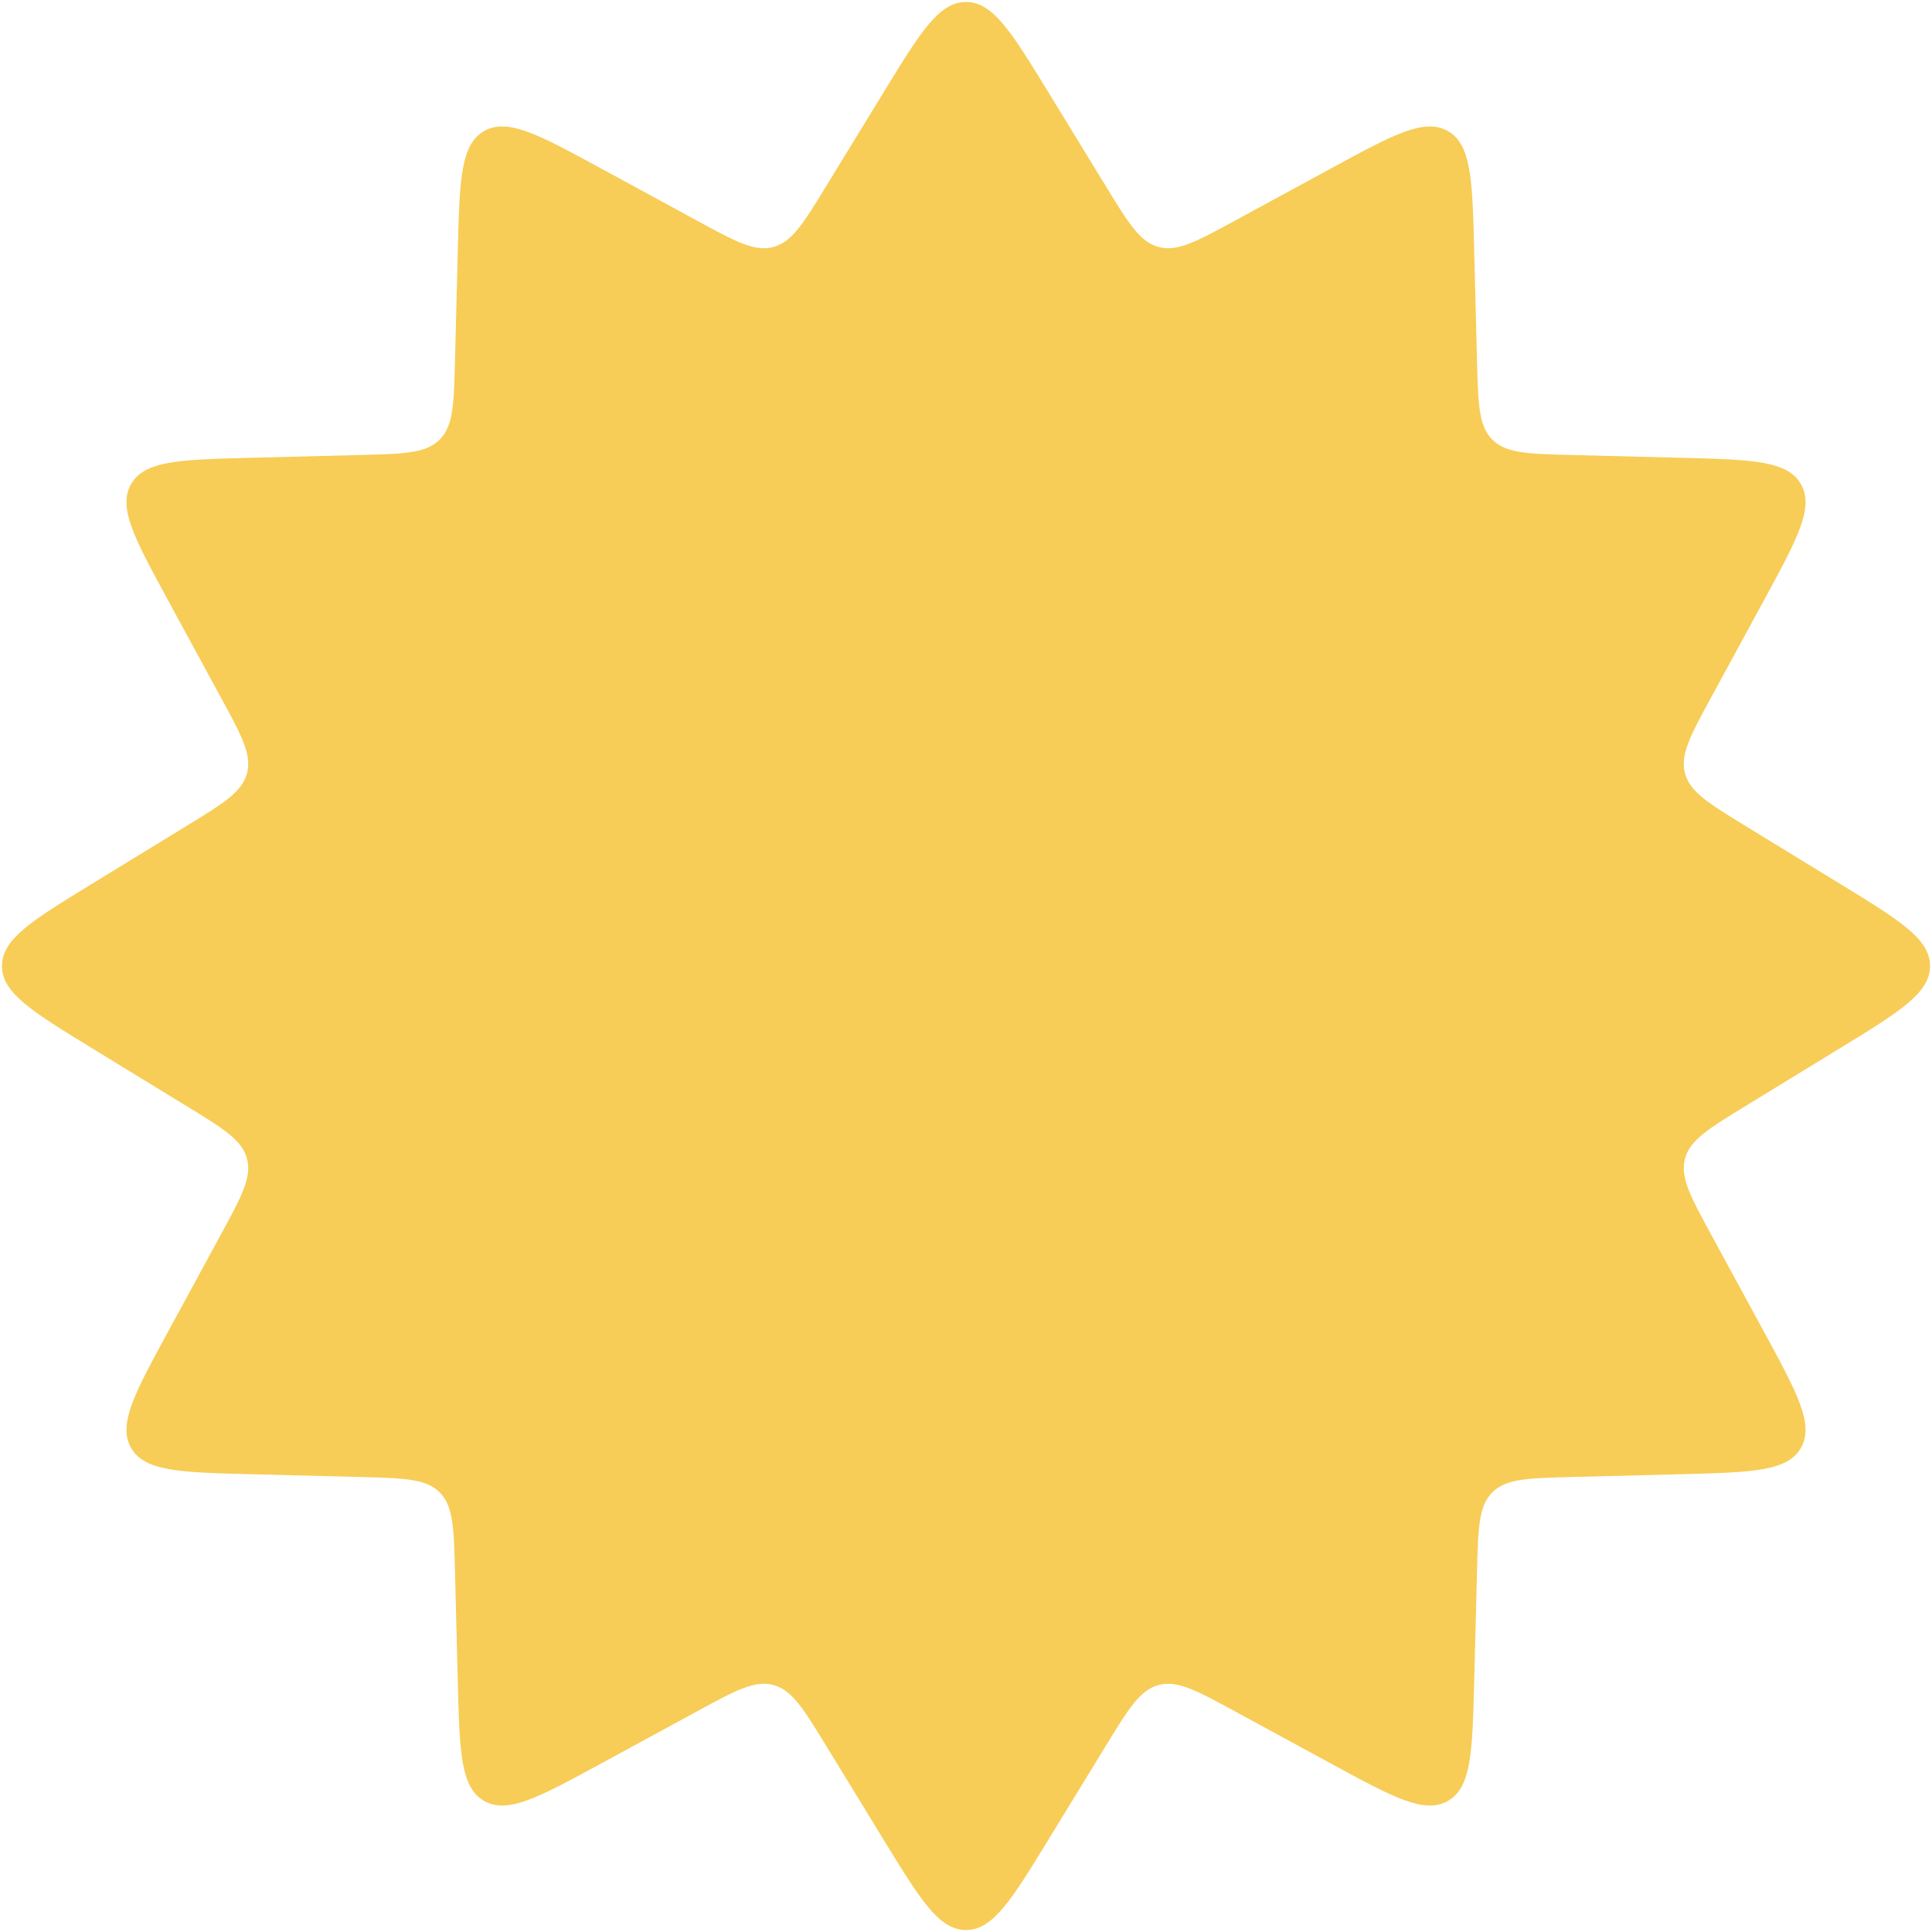 <?xml version="1.0" encoding="UTF-8"?> <svg xmlns="http://www.w3.org/2000/svg" fill="none" viewBox="0 0 958 958"> <path fill="#F7CD57" d="M438.057 45.909C456.385 15.957 465.549.98 479 .98c13.451 0 22.615 14.976 40.943 44.928l28.426 46.455c11.27 18.417 16.905 27.626 26.163 30.106 9.257 2.481 18.742-2.677 37.711-12.992l47.845-26.017c30.848-16.775 46.273-25.163 57.921-18.437 11.649 6.725 12.097 24.276 12.994 59.379l1.391 54.445c.551 21.585.827 32.377 7.604 39.154 6.777 6.777 17.569 7.053 39.154 7.604l54.444 1.391c35.103.897 52.655 1.345 59.38 12.994 6.726 11.648-1.662 27.073-18.437 57.921l-26.017 47.845c-10.315 18.969-15.473 28.454-12.992 37.711 2.48 9.258 11.689 14.893 30.107 26.163l46.454 28.426c29.952 18.328 44.928 27.492 44.928 40.943 0 13.451-14.976 22.615-44.928 40.943l-46.455 28.426c-18.417 11.27-27.626 16.905-30.106 26.163-2.481 9.257 2.677 18.742 12.992 37.711l26.017 47.845c16.775 30.848 25.163 46.273 18.437 57.921-6.725 11.649-24.277 12.097-59.379 12.994l-54.445 1.391c-21.585.551-32.377.827-39.154 7.604-6.777 6.777-7.053 17.569-7.604 39.154l-1.391 54.444c-.897 35.103-1.345 52.655-12.994 59.38-11.648 6.726-27.073-1.662-57.921-18.437l-47.845-26.017c-18.969-10.315-28.454-15.473-37.711-12.992-9.258 2.48-14.893 11.689-26.163 30.107l-28.426 46.454c-18.328 29.952-27.492 44.928-40.943 44.928-13.451 0-22.615-14.976-40.943-44.928l-28.426-46.455c-11.27-18.417-16.905-27.626-26.163-30.106-9.257-2.481-18.742 2.677-37.711 12.992l-47.845 26.017c-30.848 16.775-46.273 25.163-57.921 18.437-11.649-6.725-12.097-24.277-12.994-59.38l-1.391-54.444c-.551-21.585-.827-32.377-7.604-39.154-6.777-6.777-17.569-7.053-39.154-7.604l-54.444-1.391c-35.103-.897-52.655-1.345-59.38-12.994-6.726-11.648 1.662-27.073 18.437-57.921l26.017-47.845c10.315-18.969 15.473-28.454 12.992-37.711-2.48-9.258-11.689-14.893-30.106-26.163l-46.455-28.426C15.957 501.615.98 492.451.98 479c0-13.451 14.976-22.615 44.928-40.943l46.455-28.426c18.417-11.27 27.626-16.905 30.106-26.163 2.481-9.257-2.677-18.742-12.992-37.711l-26.017-47.845c-16.775-30.848-25.163-46.273-18.437-57.921 6.725-11.649 24.276-12.097 59.379-12.994l54.445-1.391c21.585-.551 32.377-.827 39.154-7.604 6.777-6.777 7.053-17.569 7.604-39.154l1.391-54.444c.897-35.103 1.345-52.655 12.994-59.38 11.648-6.726 27.073 1.662 57.921 18.437l47.845 26.017c18.969 10.315 28.454 15.473 37.711 12.992 9.258-2.48 14.893-11.689 26.163-30.106l28.426-46.455z"></path> </svg> 